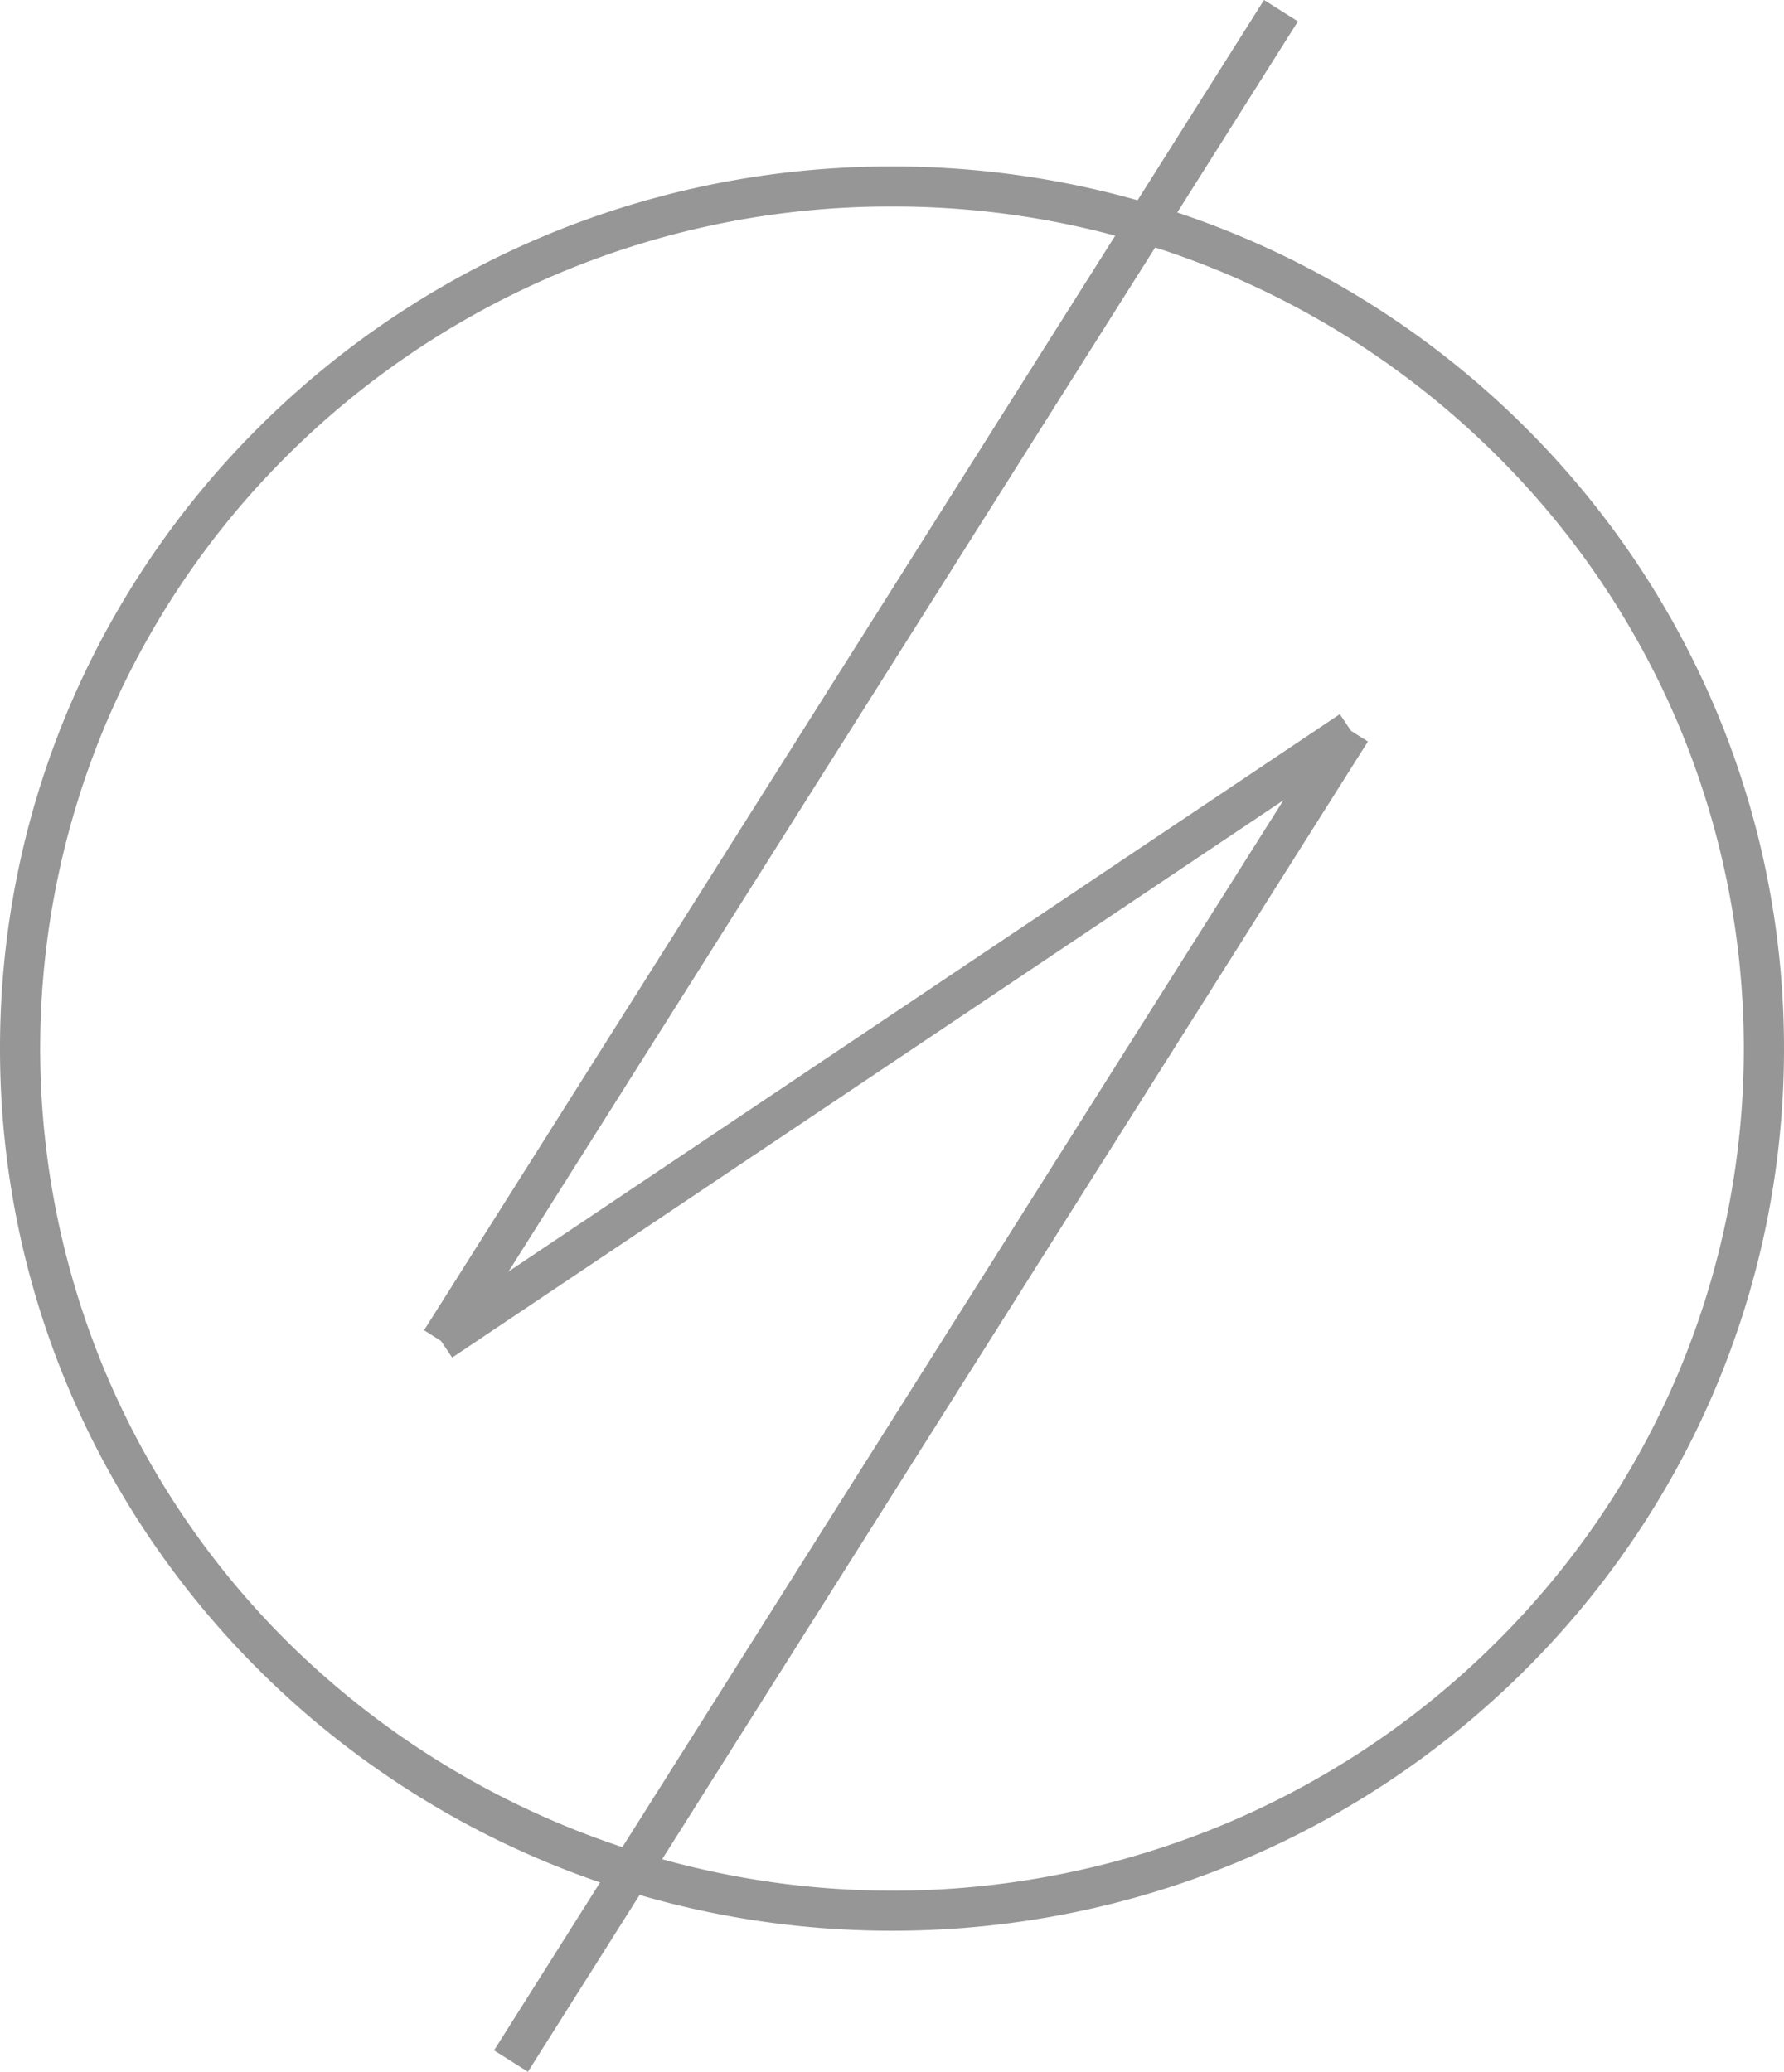 <svg xmlns="http://www.w3.org/2000/svg" width="89" height="103.335" viewBox="0 0 89 103.335"><g transform="translate(-144 -543.699)"><path d="M44.5,2A42.615,42.615,0,0,0,14.44,14.309a41.839,41.839,0,0,0-9.1,13.35,41.688,41.688,0,0,0,0,32.68,41.839,41.839,0,0,0,9.1,13.35A42.942,42.942,0,0,0,61.05,82.7a42.392,42.392,0,0,0,13.51-9.007,41.839,41.839,0,0,0,9.1-13.35,41.688,41.688,0,0,0,0-32.68,41.839,41.839,0,0,0-9.1-13.35A42.615,42.615,0,0,0,44.5,2m0-2C69.077,0,89,19.7,89,44S69.077,88,44.5,88,0,68.3,0,44,19.923,0,44.5,0Z" transform="translate(144 552)" fill="#969696"/><g transform="translate(166 544.233)"><path d="M.845,66.883-.845,65.815,41.059-.534,42.75.534Z" transform="translate(0)" fill="#969696"/><path d="M.845,66.883-.845,65.815,41.059-.534,42.75.534Z" transform="translate(3.492 35.918)" fill="#969696"/><path d="M.557,31.261-.557,29.6,44.84-.831,45.953.831Z" transform="translate(0 35.918)" fill="#969696"/></g></g></svg>
